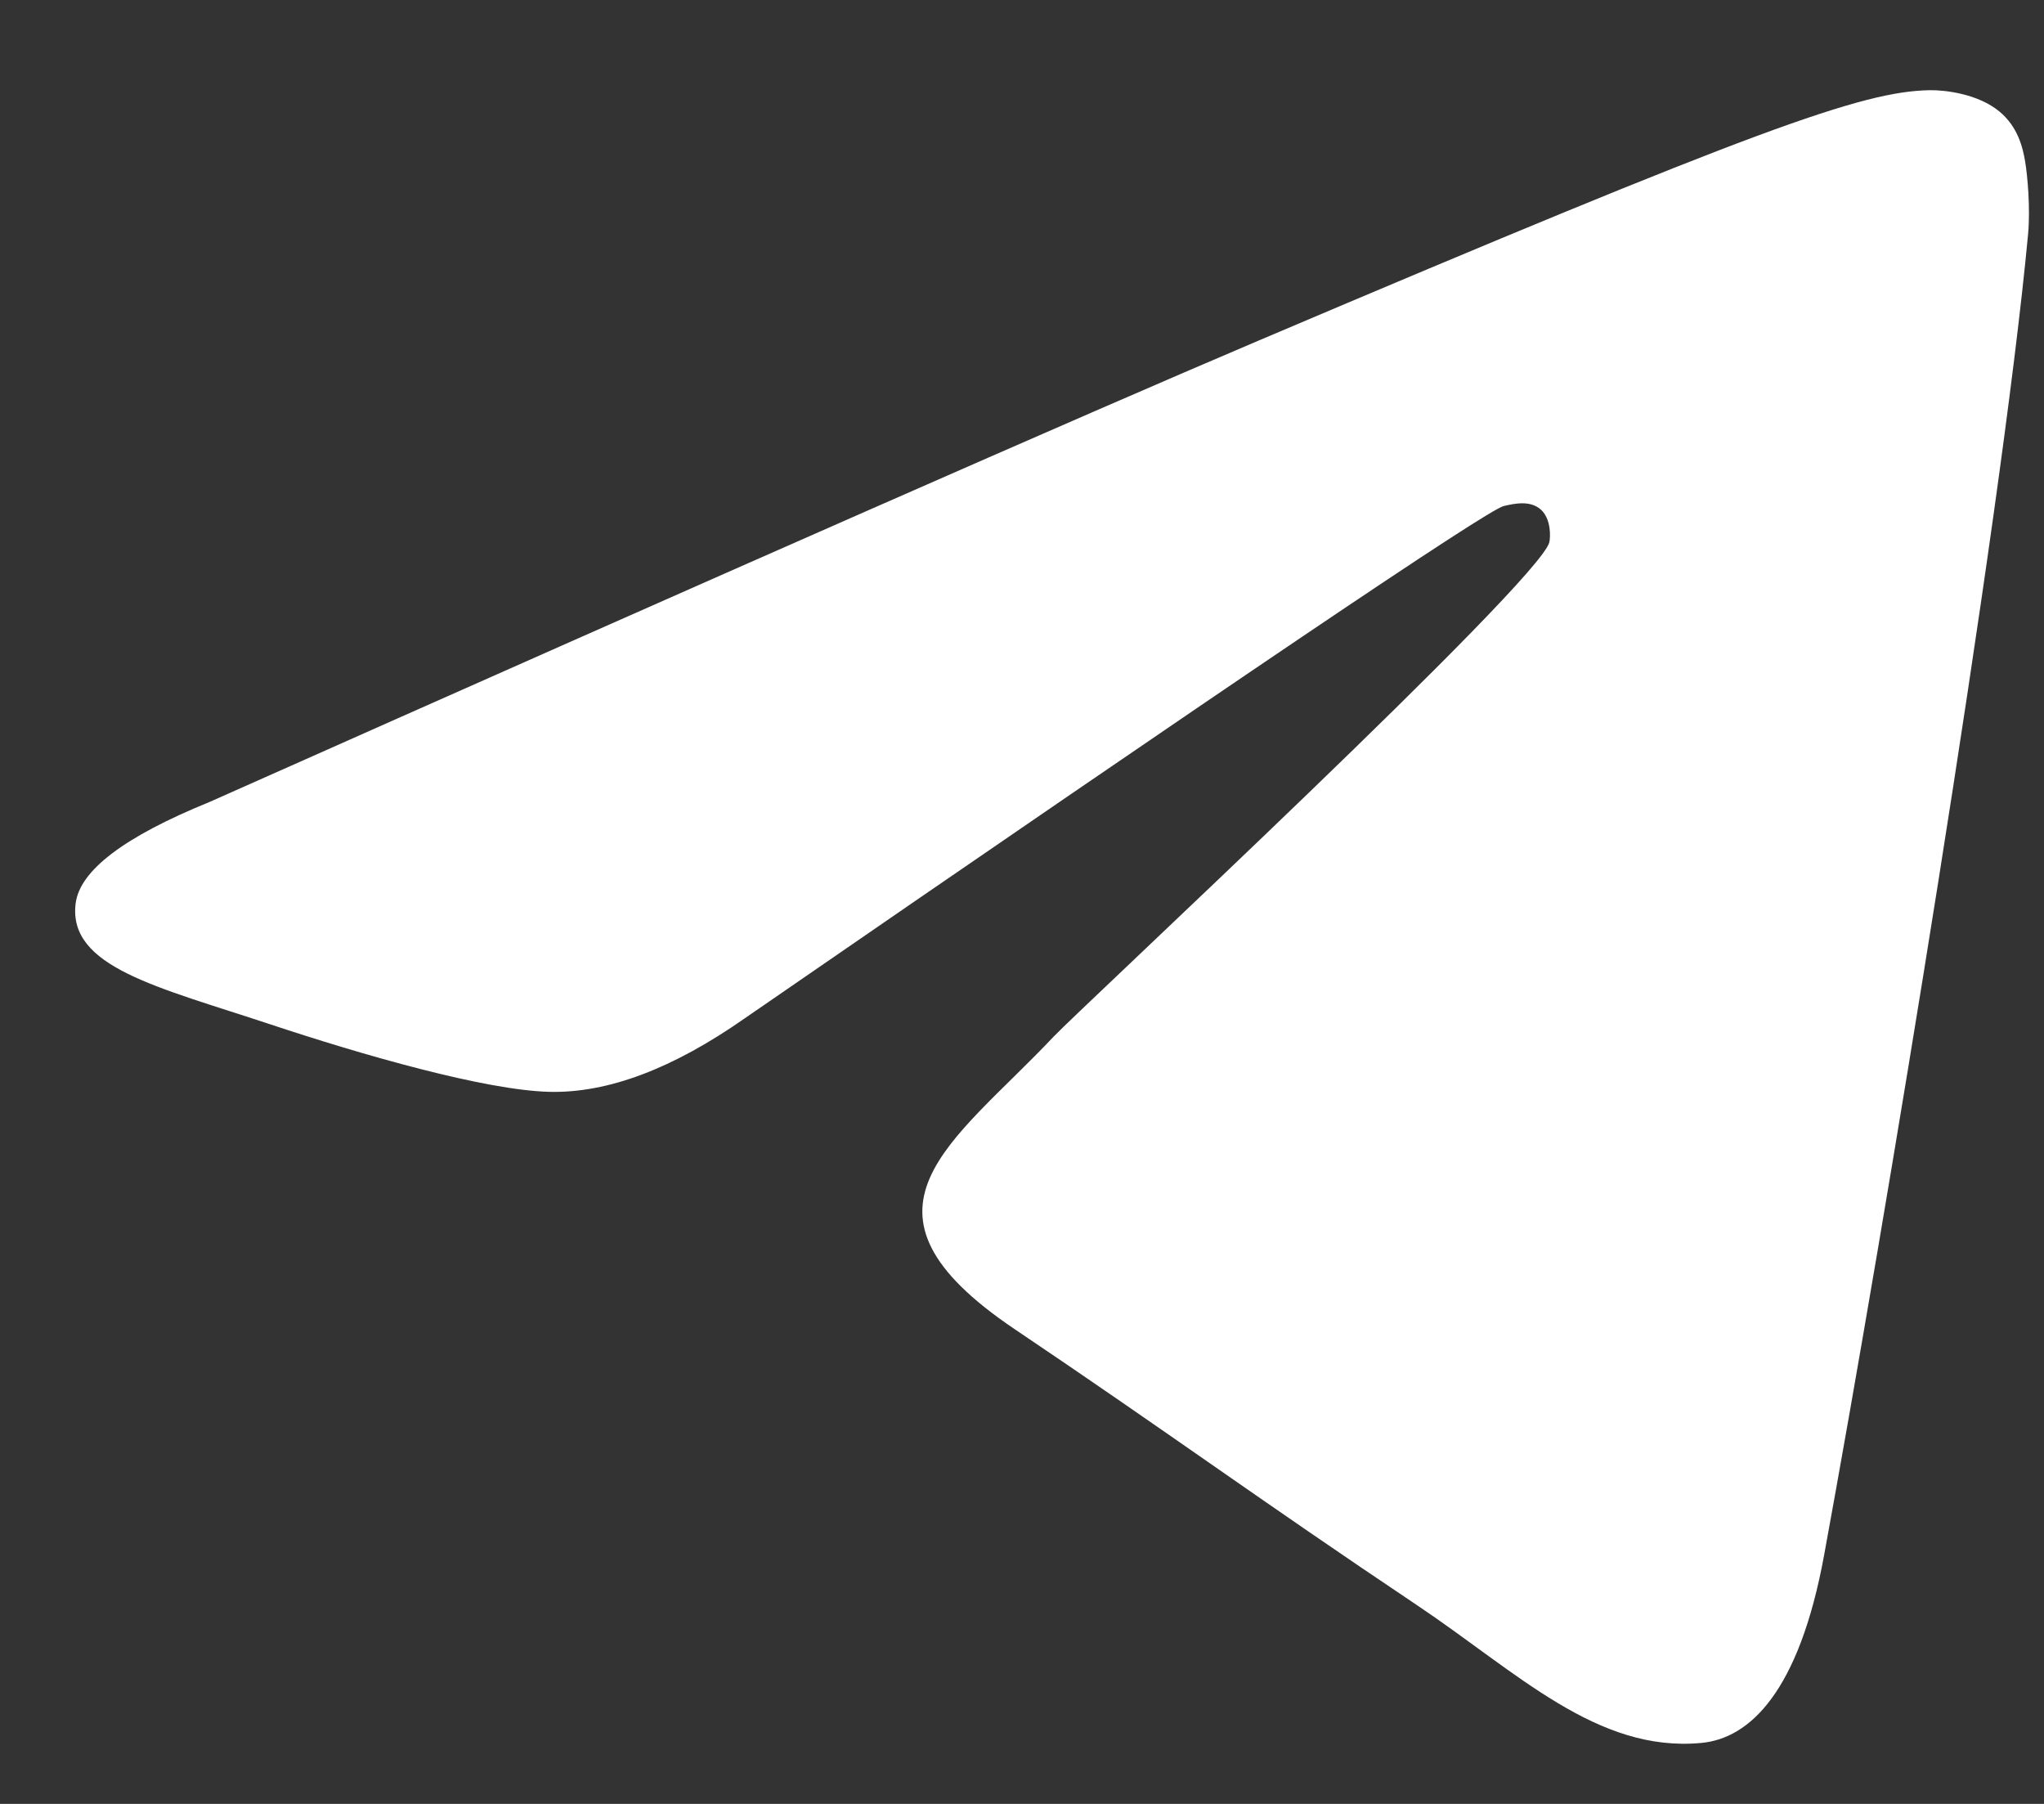 <svg width="17" height="15" viewBox="0 0 17 15" fill="none" xmlns="http://www.w3.org/2000/svg">
<rect x="0" y="0" width="17" height="15" fill="#333333" stroke="none"/>
<path d="M1.742 6.669C6.104 4.729 9.013 3.45 10.468 2.832C14.624 1.067 15.487 0.76 16.05 0.75C16.174 0.748 16.451 0.779 16.63 0.928C16.781 1.053 16.823 1.223 16.843 1.342C16.863 1.46 16.887 1.731 16.868 1.943C16.643 4.359 15.668 10.221 15.172 12.927C14.963 14.072 14.55 14.456 14.15 14.493C13.281 14.575 12.621 13.907 11.78 13.344C10.463 12.462 9.719 11.914 8.44 11.053C6.963 10.059 7.921 9.513 8.763 8.62C8.983 8.387 12.812 4.831 12.886 4.508C12.895 4.468 12.903 4.318 12.816 4.238C12.728 4.159 12.599 4.186 12.506 4.208C12.374 4.238 10.27 5.658 6.195 8.467C5.597 8.886 5.057 9.09 4.572 9.079C4.038 9.067 3.01 8.771 2.246 8.517C1.309 8.206 0.564 8.042 0.629 7.513C0.663 7.238 1.034 6.957 1.742 6.669Z" fill="white"/>
</svg>

